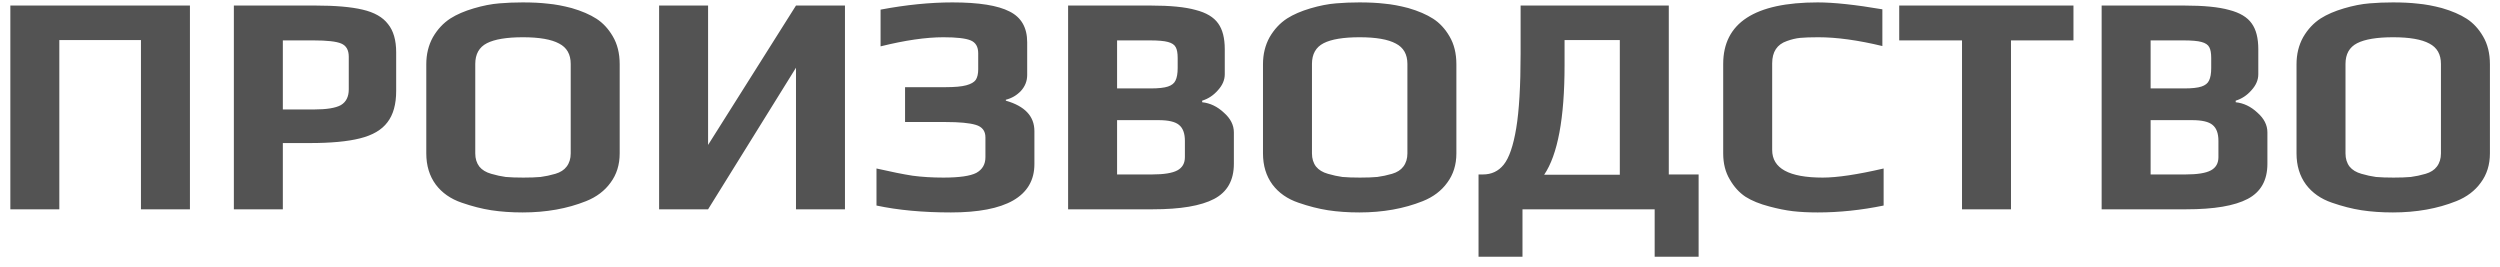 <?xml version="1.0" encoding="UTF-8"?> <svg xmlns="http://www.w3.org/2000/svg" width="215" height="23" viewBox="0 0 215 23" fill="none"> <path d="M0.89 0.477H16.334V18H12.122V3.447H5.102V18H0.89V0.477ZM20.112 0.477H27.132C28.842 0.477 30.192 0.594 31.182 0.828C32.19 1.062 32.919 1.476 33.369 2.07C33.837 2.646 34.071 3.456 34.071 4.5V7.821C34.071 8.973 33.819 9.873 33.315 10.521C32.829 11.169 32.046 11.628 30.966 11.898C29.904 12.168 28.464 12.303 26.646 12.303H24.324V18H20.112V0.477ZM26.997 9.414C28.095 9.414 28.869 9.288 29.319 9.036C29.769 8.766 29.994 8.316 29.994 7.686V4.878C29.994 4.302 29.778 3.924 29.346 3.744C28.932 3.564 28.131 3.474 26.943 3.474H24.324V9.414H26.997ZM44.95 18.27C43.978 18.27 43.078 18.207 42.25 18.081C41.44 17.955 40.594 17.739 39.712 17.433C38.758 17.109 38.011 16.587 37.471 15.867C36.931 15.129 36.661 14.238 36.661 13.194V5.526C36.661 4.662 36.85 3.888 37.228 3.204C37.624 2.52 38.128 1.98 38.74 1.584C39.28 1.242 39.946 0.954 40.738 0.72C41.53 0.486 42.268 0.342 42.952 0.288C43.582 0.234 44.248 0.207 44.95 0.207C45.778 0.207 46.498 0.243 47.11 0.315C47.722 0.369 48.406 0.495 49.162 0.693C50.026 0.945 50.737 1.251 51.295 1.611C51.853 1.971 52.321 2.475 52.699 3.123C53.095 3.789 53.293 4.59 53.293 5.526V13.194C53.293 14.166 53.032 15.003 52.51 15.705C52.006 16.407 51.304 16.938 50.404 17.298C48.784 17.946 46.966 18.27 44.95 18.27ZM45.004 15.273C45.598 15.273 46.093 15.255 46.489 15.219C46.903 15.165 47.326 15.075 47.758 14.949C48.19 14.823 48.514 14.616 48.73 14.328C48.964 14.022 49.081 13.644 49.081 13.194V5.499C49.081 4.671 48.748 4.086 48.082 3.744C47.416 3.384 46.381 3.204 44.977 3.204C43.573 3.204 42.538 3.375 41.872 3.717C41.206 4.059 40.873 4.653 40.873 5.499V13.194C40.873 13.644 40.99 14.022 41.224 14.328C41.458 14.616 41.8 14.823 42.25 14.949C42.682 15.075 43.096 15.165 43.492 15.219C43.906 15.255 44.41 15.273 45.004 15.273ZM56.683 0.477H60.895V12.465L68.455 0.477H72.667V18H68.455V5.823L60.895 18H56.683V0.477ZM81.777 18.27C79.365 18.27 77.232 18.072 75.378 17.676V14.49C76.638 14.778 77.673 14.985 78.483 15.111C79.293 15.219 80.175 15.273 81.129 15.273C82.497 15.273 83.442 15.138 83.964 14.868C84.486 14.58 84.747 14.13 84.747 13.518V11.817C84.747 11.259 84.468 10.899 83.91 10.737C83.37 10.575 82.506 10.494 81.318 10.494H77.835V7.497H81.318C82.11 7.497 82.704 7.443 83.1 7.335C83.496 7.227 83.766 7.074 83.91 6.876C84.054 6.66 84.126 6.354 84.126 5.958V4.581C84.126 4.023 83.91 3.654 83.478 3.474C83.046 3.294 82.263 3.204 81.129 3.204C79.635 3.204 77.835 3.465 75.729 3.987V0.828C77.925 0.414 79.986 0.207 81.912 0.207C84.18 0.207 85.818 0.468 86.826 0.99C87.834 1.494 88.338 2.376 88.338 3.636V6.444C88.338 6.966 88.158 7.425 87.798 7.821C87.438 8.199 87.006 8.451 86.502 8.577V8.658C88.14 9.126 88.959 9.999 88.959 11.277V14.112C88.959 15.498 88.347 16.542 87.123 17.244C85.917 17.928 84.135 18.27 81.777 18.27ZM91.857 0.477H98.958C100.632 0.477 101.919 0.603 102.819 0.855C103.737 1.089 104.385 1.476 104.763 2.016C105.141 2.538 105.33 3.276 105.33 4.23V6.39C105.33 6.876 105.132 7.335 104.736 7.767C104.358 8.199 103.908 8.496 103.386 8.658V8.793C104.07 8.865 104.691 9.162 105.249 9.684C105.825 10.188 106.113 10.755 106.113 11.385V14.085C106.113 15.507 105.546 16.515 104.412 17.109C103.278 17.703 101.523 18 99.147 18H91.857V0.477ZM98.958 7.605C99.624 7.605 100.119 7.551 100.443 7.443C100.767 7.335 100.983 7.164 101.091 6.93C101.217 6.678 101.28 6.318 101.28 5.85V4.986C101.28 4.572 101.226 4.266 101.118 4.068C101.01 3.852 100.785 3.699 100.443 3.609C100.119 3.519 99.597 3.474 98.877 3.474H96.069V7.605H98.958ZM99.066 15.003C100.092 15.003 100.821 14.886 101.253 14.652C101.685 14.418 101.901 14.04 101.901 13.518V12.114C101.901 11.466 101.73 11.007 101.388 10.737C101.064 10.467 100.479 10.332 99.633 10.332H96.069V15.003H99.066ZM116.906 18.27C115.934 18.27 115.034 18.207 114.206 18.081C113.396 17.955 112.55 17.739 111.668 17.433C110.714 17.109 109.967 16.587 109.427 15.867C108.887 15.129 108.617 14.238 108.617 13.194V5.526C108.617 4.662 108.806 3.888 109.184 3.204C109.58 2.52 110.084 1.98 110.696 1.584C111.236 1.242 111.902 0.954 112.694 0.72C113.486 0.486 114.224 0.342 114.908 0.288C115.538 0.234 116.204 0.207 116.906 0.207C117.734 0.207 118.454 0.243 119.066 0.315C119.678 0.369 120.362 0.495 121.118 0.693C121.982 0.945 122.693 1.251 123.251 1.611C123.809 1.971 124.277 2.475 124.655 3.123C125.051 3.789 125.249 4.59 125.249 5.526V13.194C125.249 14.166 124.988 15.003 124.466 15.705C123.962 16.407 123.26 16.938 122.36 17.298C120.74 17.946 118.922 18.27 116.906 18.27ZM116.96 15.273C117.554 15.273 118.049 15.255 118.445 15.219C118.859 15.165 119.282 15.075 119.714 14.949C120.146 14.823 120.47 14.616 120.686 14.328C120.92 14.022 121.037 13.644 121.037 13.194V5.499C121.037 4.671 120.704 4.086 120.038 3.744C119.372 3.384 118.337 3.204 116.933 3.204C115.529 3.204 114.494 3.375 113.828 3.717C113.162 4.059 112.829 4.653 112.829 5.499V13.194C112.829 13.644 112.946 14.022 113.18 14.328C113.414 14.616 113.756 14.823 114.206 14.949C114.638 15.075 115.052 15.165 115.448 15.219C115.862 15.255 116.366 15.273 116.96 15.273ZM127.154 15.003H127.532C128.27 15.003 128.864 14.724 129.314 14.166C129.782 13.59 130.142 12.546 130.394 11.034C130.646 9.522 130.772 7.38 130.772 4.608V0.477H143.516V15.003H146.081V22.077H142.301V18H130.934V22.077H127.154V15.003ZM139.304 15.03V3.447H134.552V5.607C134.552 10.161 133.967 13.302 132.797 15.03H139.304ZM156.322 18.27C155.53 18.27 154.819 18.234 154.189 18.162C153.577 18.09 152.902 17.955 152.164 17.757C151.336 17.541 150.652 17.262 150.112 16.92C149.572 16.56 149.122 16.065 148.762 15.435C148.384 14.805 148.195 14.058 148.195 13.194V5.499C148.195 1.971 150.904 0.207 156.322 0.207C157.708 0.207 159.562 0.405 161.884 0.801V3.96C159.796 3.456 157.96 3.204 156.376 3.204C155.71 3.204 155.188 3.222 154.81 3.258C154.45 3.294 154.072 3.384 153.676 3.528C152.83 3.816 152.407 4.455 152.407 5.445V12.897C152.407 14.481 153.856 15.273 156.754 15.273C157.996 15.273 159.742 15.012 161.992 14.49V17.676C160.066 18.072 158.176 18.27 156.322 18.27ZM168.733 3.474H163.333V0.477H178.318V3.474H172.945V18H168.733V3.474ZM180.741 0.477H187.842C189.516 0.477 190.803 0.603 191.703 0.855C192.621 1.089 193.269 1.476 193.647 2.016C194.025 2.538 194.214 3.276 194.214 4.23V6.39C194.214 6.876 194.016 7.335 193.62 7.767C193.242 8.199 192.792 8.496 192.27 8.658V8.793C192.954 8.865 193.575 9.162 194.133 9.684C194.709 10.188 194.997 10.755 194.997 11.385V14.085C194.997 15.507 194.43 16.515 193.296 17.109C192.162 17.703 190.407 18 188.031 18H180.741V0.477ZM187.842 7.605C188.508 7.605 189.003 7.551 189.327 7.443C189.651 7.335 189.867 7.164 189.975 6.93C190.101 6.678 190.164 6.318 190.164 5.85V4.986C190.164 4.572 190.11 4.266 190.002 4.068C189.894 3.852 189.669 3.699 189.327 3.609C189.003 3.519 188.481 3.474 187.761 3.474H184.953V7.605H187.842ZM187.95 15.003C188.976 15.003 189.705 14.886 190.137 14.652C190.569 14.418 190.785 14.04 190.785 13.518V12.114C190.785 11.466 190.614 11.007 190.272 10.737C189.948 10.467 189.363 10.332 188.517 10.332H184.953V15.003H187.95ZM205.79 18.27C204.818 18.27 203.918 18.207 203.09 18.081C202.28 17.955 201.434 17.739 200.552 17.433C199.598 17.109 198.851 16.587 198.311 15.867C197.771 15.129 197.501 14.238 197.501 13.194V5.526C197.501 4.662 197.69 3.888 198.068 3.204C198.464 2.52 198.968 1.98 199.58 1.584C200.12 1.242 200.786 0.954 201.578 0.72C202.37 0.486 203.108 0.342 203.792 0.288C204.422 0.234 205.088 0.207 205.79 0.207C206.618 0.207 207.338 0.243 207.95 0.315C208.562 0.369 209.246 0.495 210.002 0.693C210.866 0.945 211.577 1.251 212.135 1.611C212.693 1.971 213.161 2.475 213.539 3.123C213.935 3.789 214.133 4.59 214.133 5.526V13.194C214.133 14.166 213.872 15.003 213.35 15.705C212.846 16.407 212.144 16.938 211.244 17.298C209.624 17.946 207.806 18.27 205.79 18.27ZM205.844 15.273C206.438 15.273 206.933 15.255 207.329 15.219C207.743 15.165 208.166 15.075 208.598 14.949C209.03 14.823 209.354 14.616 209.57 14.328C209.804 14.022 209.921 13.644 209.921 13.194V5.499C209.921 4.671 209.588 4.086 208.922 3.744C208.256 3.384 207.221 3.204 205.817 3.204C204.413 3.204 203.378 3.375 202.712 3.717C202.046 4.059 201.713 4.653 201.713 5.499V13.194C201.713 13.644 201.83 14.022 202.064 14.328C202.298 14.616 202.64 14.823 203.09 14.949C203.522 15.075 203.936 15.165 204.332 15.219C204.746 15.255 205.25 15.273 205.844 15.273Z" fill="#535353"></path> </svg> 
